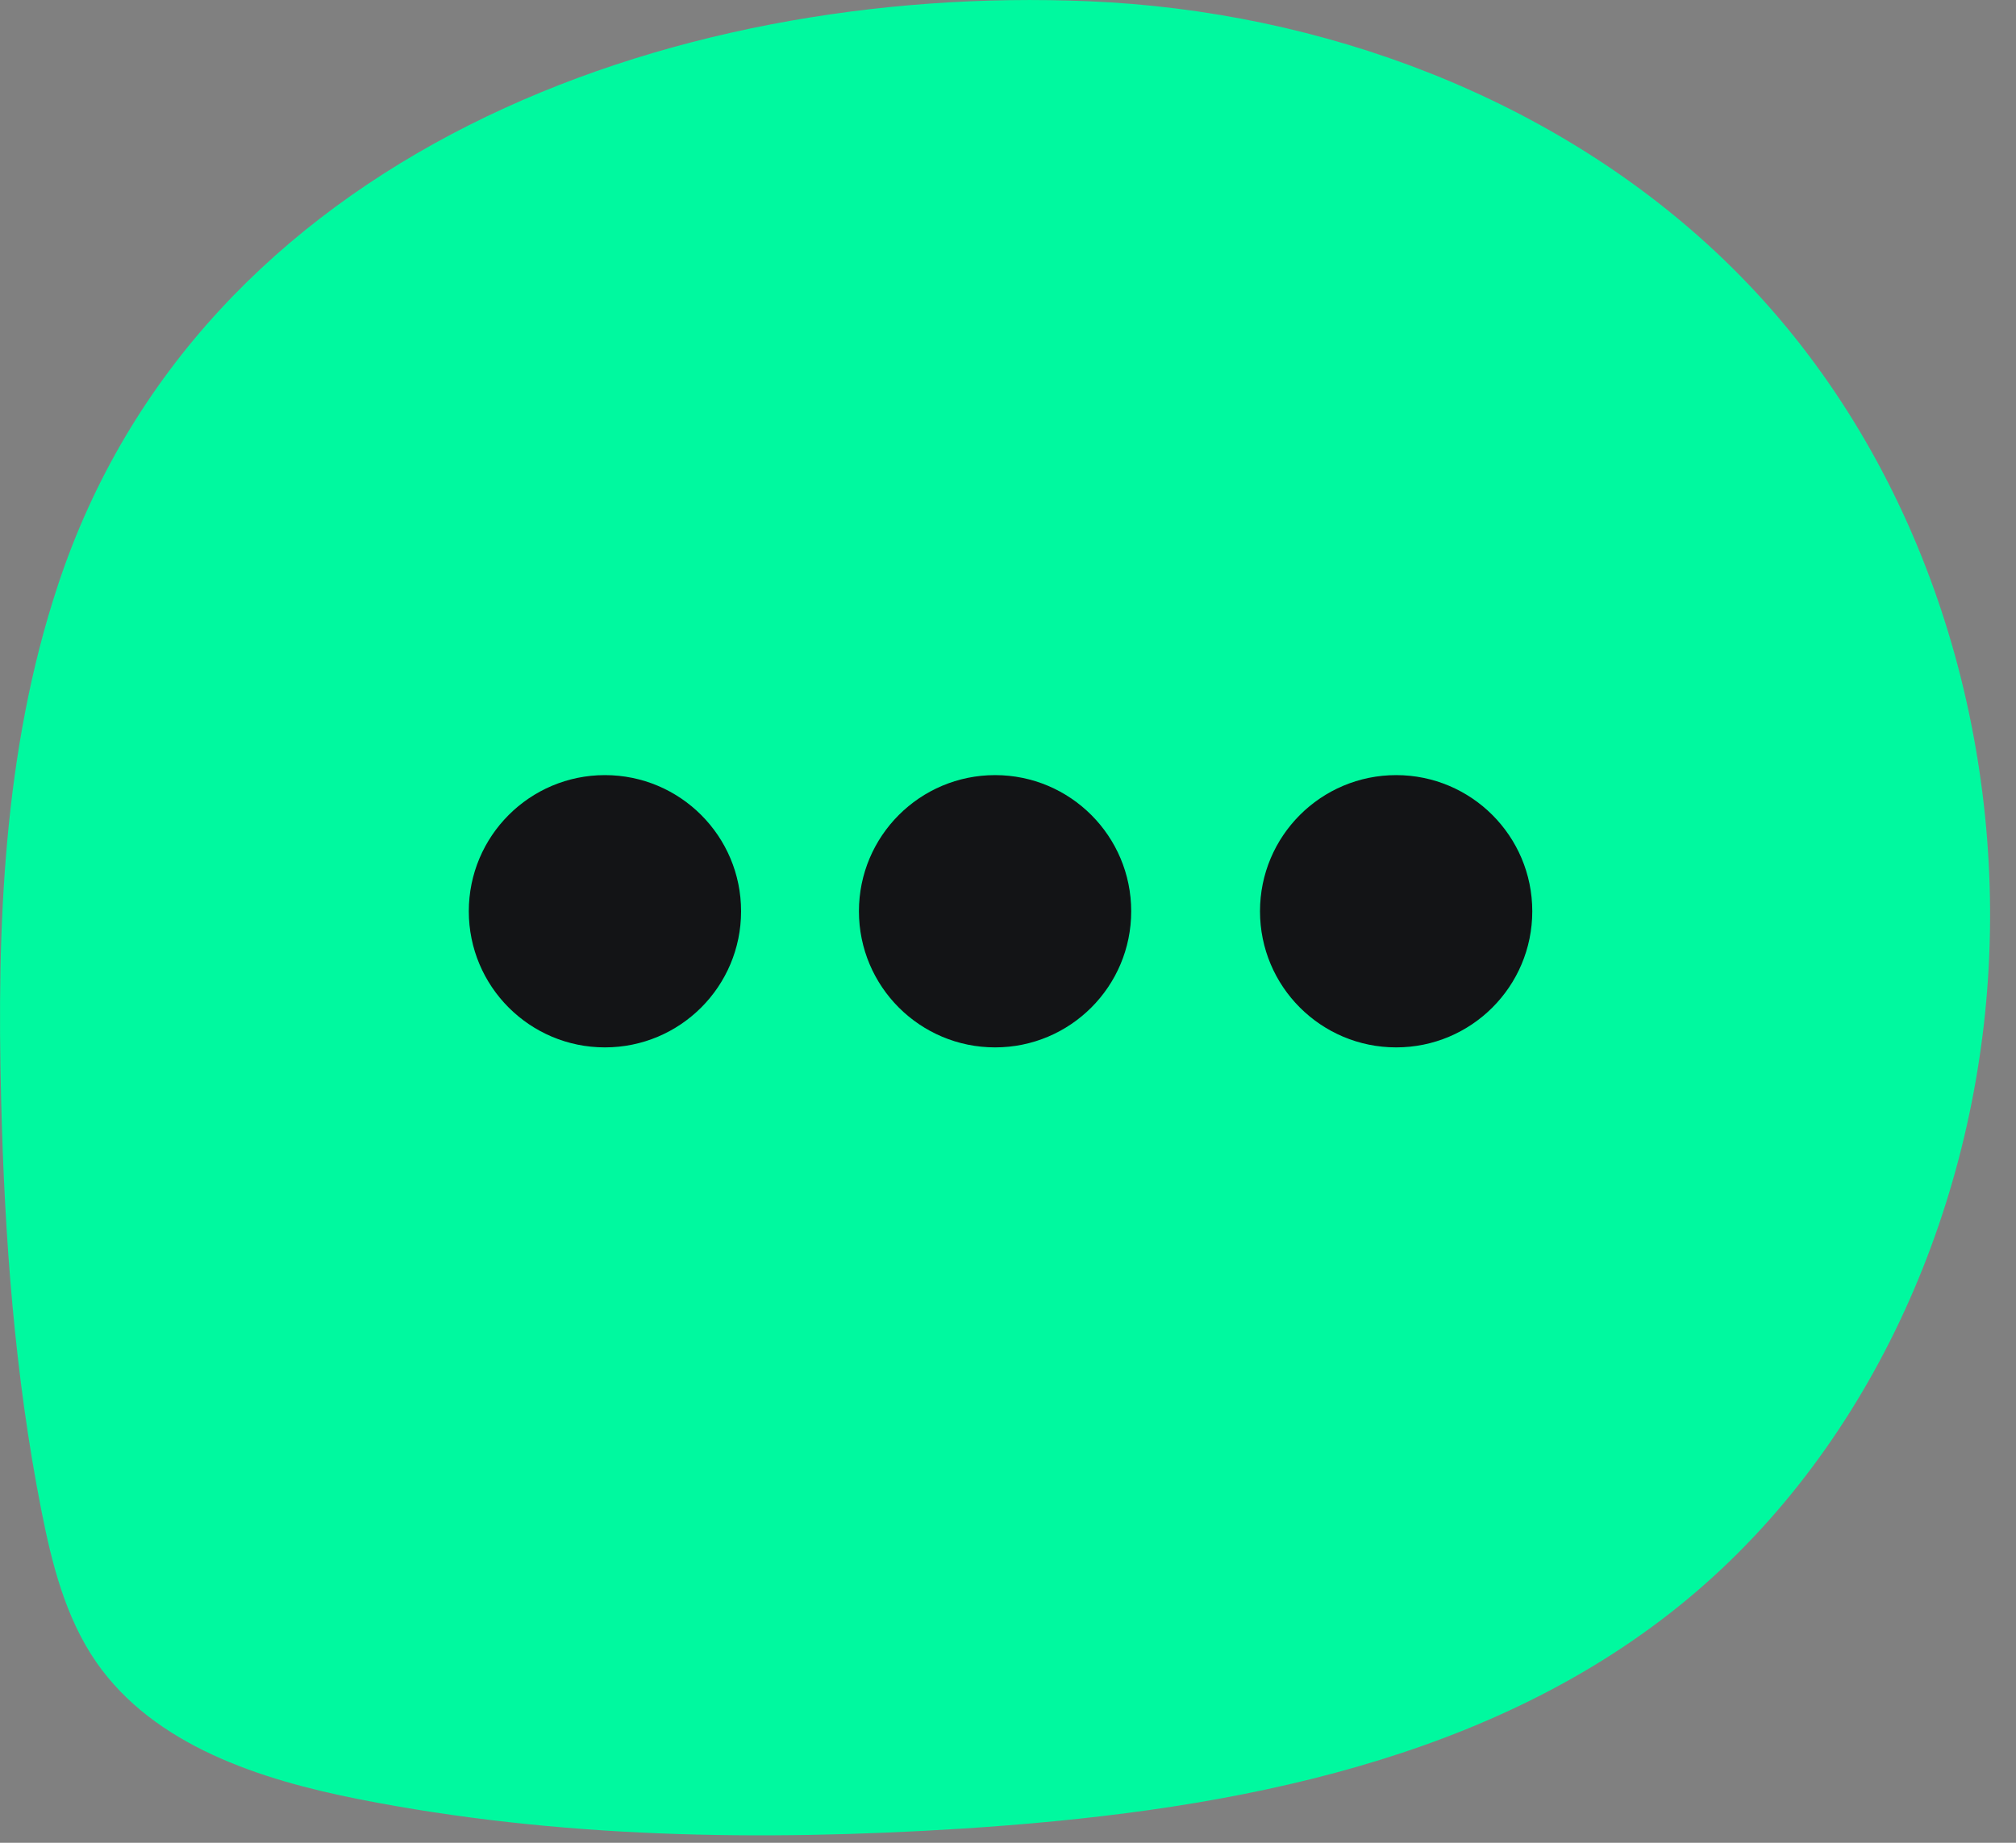 <svg width="35" height="32" viewBox="0 0 35 32" fill="none" xmlns="http://www.w3.org/2000/svg">
<rect x="0" y="0" width="35" height="32" fill="#808080" stroke="none"/>
<path d="M29.922 4.503C30.117 4.69 30.307 4.885 30.491 5.082C33.419 8.243 34.796 12.691 34.514 16.991C34.237 21.218 32.327 25.417 28.984 28.02C25.554 30.694 21.029 31.478 16.689 31.755C13.199 31.975 9.669 31.922 6.239 31.245C4.511 30.904 2.678 30.311 1.673 28.866C1.135 28.089 0.899 27.148 0.717 26.222C0.255 23.879 0.079 21.487 0.02 19.101C-0.057 16.093 0.058 13.032 1.001 10.176C3.47 2.68 11.613 -0.286 18.906 0.022C22.954 0.191 27.01 1.703 29.922 4.503ZM11.838 14.053C10.008 12.758 7.364 15.978 9.413 17.393C12.318 19.398 12.899 14.804 11.838 14.053ZM16.522 14.063C14.179 14.811 15.979 19.252 18.624 17.396C20.121 16.345 19.155 13.222 16.522 14.063ZM22.9 17.619C24.731 18.913 27.374 15.693 25.326 14.278C22.421 12.273 21.839 16.867 22.9 17.619Z" fill="#00F99F"/>
<path d="M16.522 14.063C19.155 13.222 20.124 16.345 18.624 17.396C15.976 19.252 14.179 14.812 16.522 14.063Z" fill="white"/>
<path d="M11.838 14.053C12.899 14.804 12.318 19.398 9.413 17.393C7.365 15.978 10.008 12.758 11.838 14.053Z" fill="white"/>
<path d="M22.9 17.619C21.839 16.868 22.421 12.273 25.326 14.278C27.374 15.693 24.731 18.913 22.9 17.619Z" fill="white"/>
<path d="M10.502 18.188C11.808 18.188 12.866 17.13 12.866 15.824C12.866 14.519 11.808 13.46 10.502 13.46C9.197 13.46 8.139 14.519 8.139 15.824C8.139 17.13 9.197 18.188 10.502 18.188Z" fill="#131416"/>
<path d="M17.276 18.188C18.581 18.188 19.639 17.13 19.639 15.824C19.639 14.519 18.581 13.46 17.276 13.46C15.97 13.46 14.912 14.519 14.912 15.824C14.912 17.13 15.97 18.188 17.276 18.188Z" fill="#131416"/>
<path d="M24.239 18.188C25.544 18.188 26.602 17.13 26.602 15.824C26.602 14.519 25.544 13.46 24.239 13.46C22.933 13.46 21.875 14.519 21.875 15.824C21.875 17.13 22.933 18.188 24.239 18.188Z" fill="#131416"/>
</svg>
